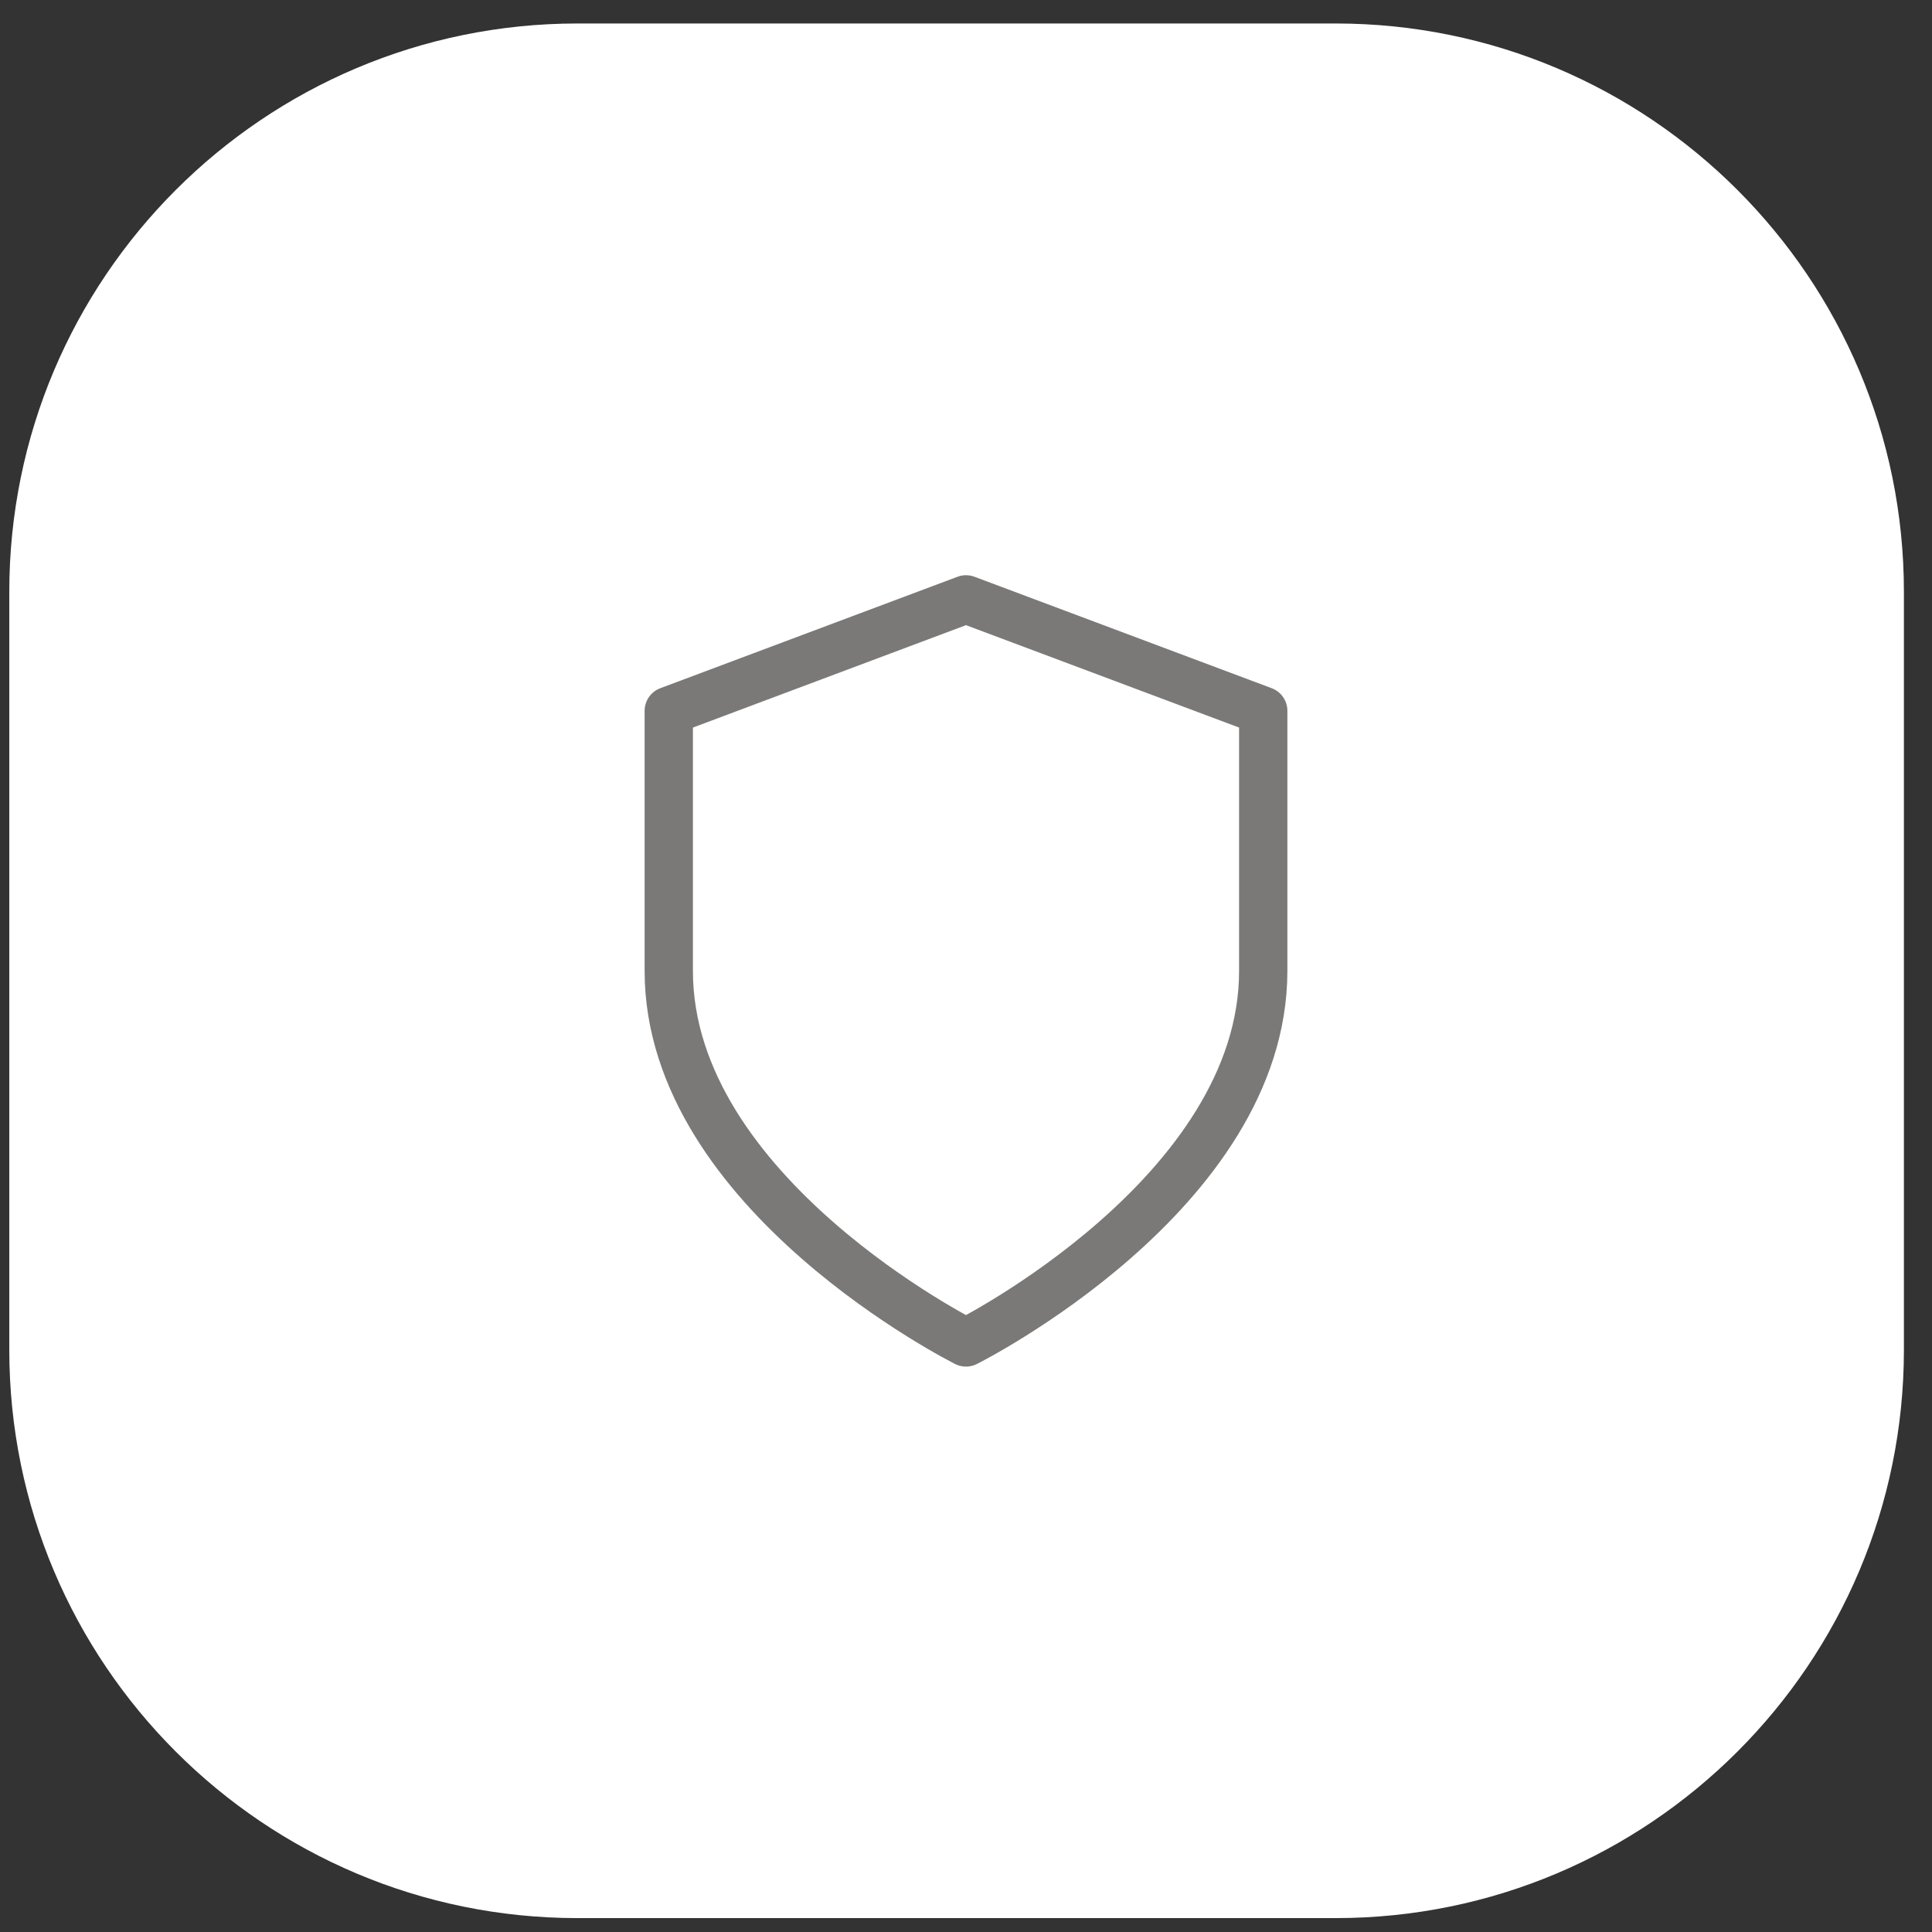 <svg width="52" height="52" viewBox="0 0 52 52" fill="none" xmlns="http://www.w3.org/2000/svg">
<rect x="0" y="0" width="52" height="52" fill="#333333" stroke="none"/>
<g clip-path="url(#clip0_660_1506)">
<path d="M0.25 15.929C0.25 7.482 7.1 0.632 15.547 0.632H35.947C44.395 0.632 51.244 7.482 51.244 15.929V36.329C51.244 44.776 44.395 51.626 35.947 51.626H15.547C7.1 51.626 0.25 44.776 0.25 36.329V15.929Z" fill="white"/>
<path d="M26 36.132C26 36.132 34 32.132 34 26.132V19.132L26 16.132L18 19.132V26.132C18 32.132 26 36.132 26 36.132Z" stroke="#7B7977" stroke-width="1.3" stroke-linecap="round" stroke-linejoin="round"/>
</g>
<defs>
<clipPath id="clip0_660_1506">
<rect width="51" height="51" fill="white" transform="translate(0.25 0.632)"/>
</clipPath>
</defs>
</svg>
